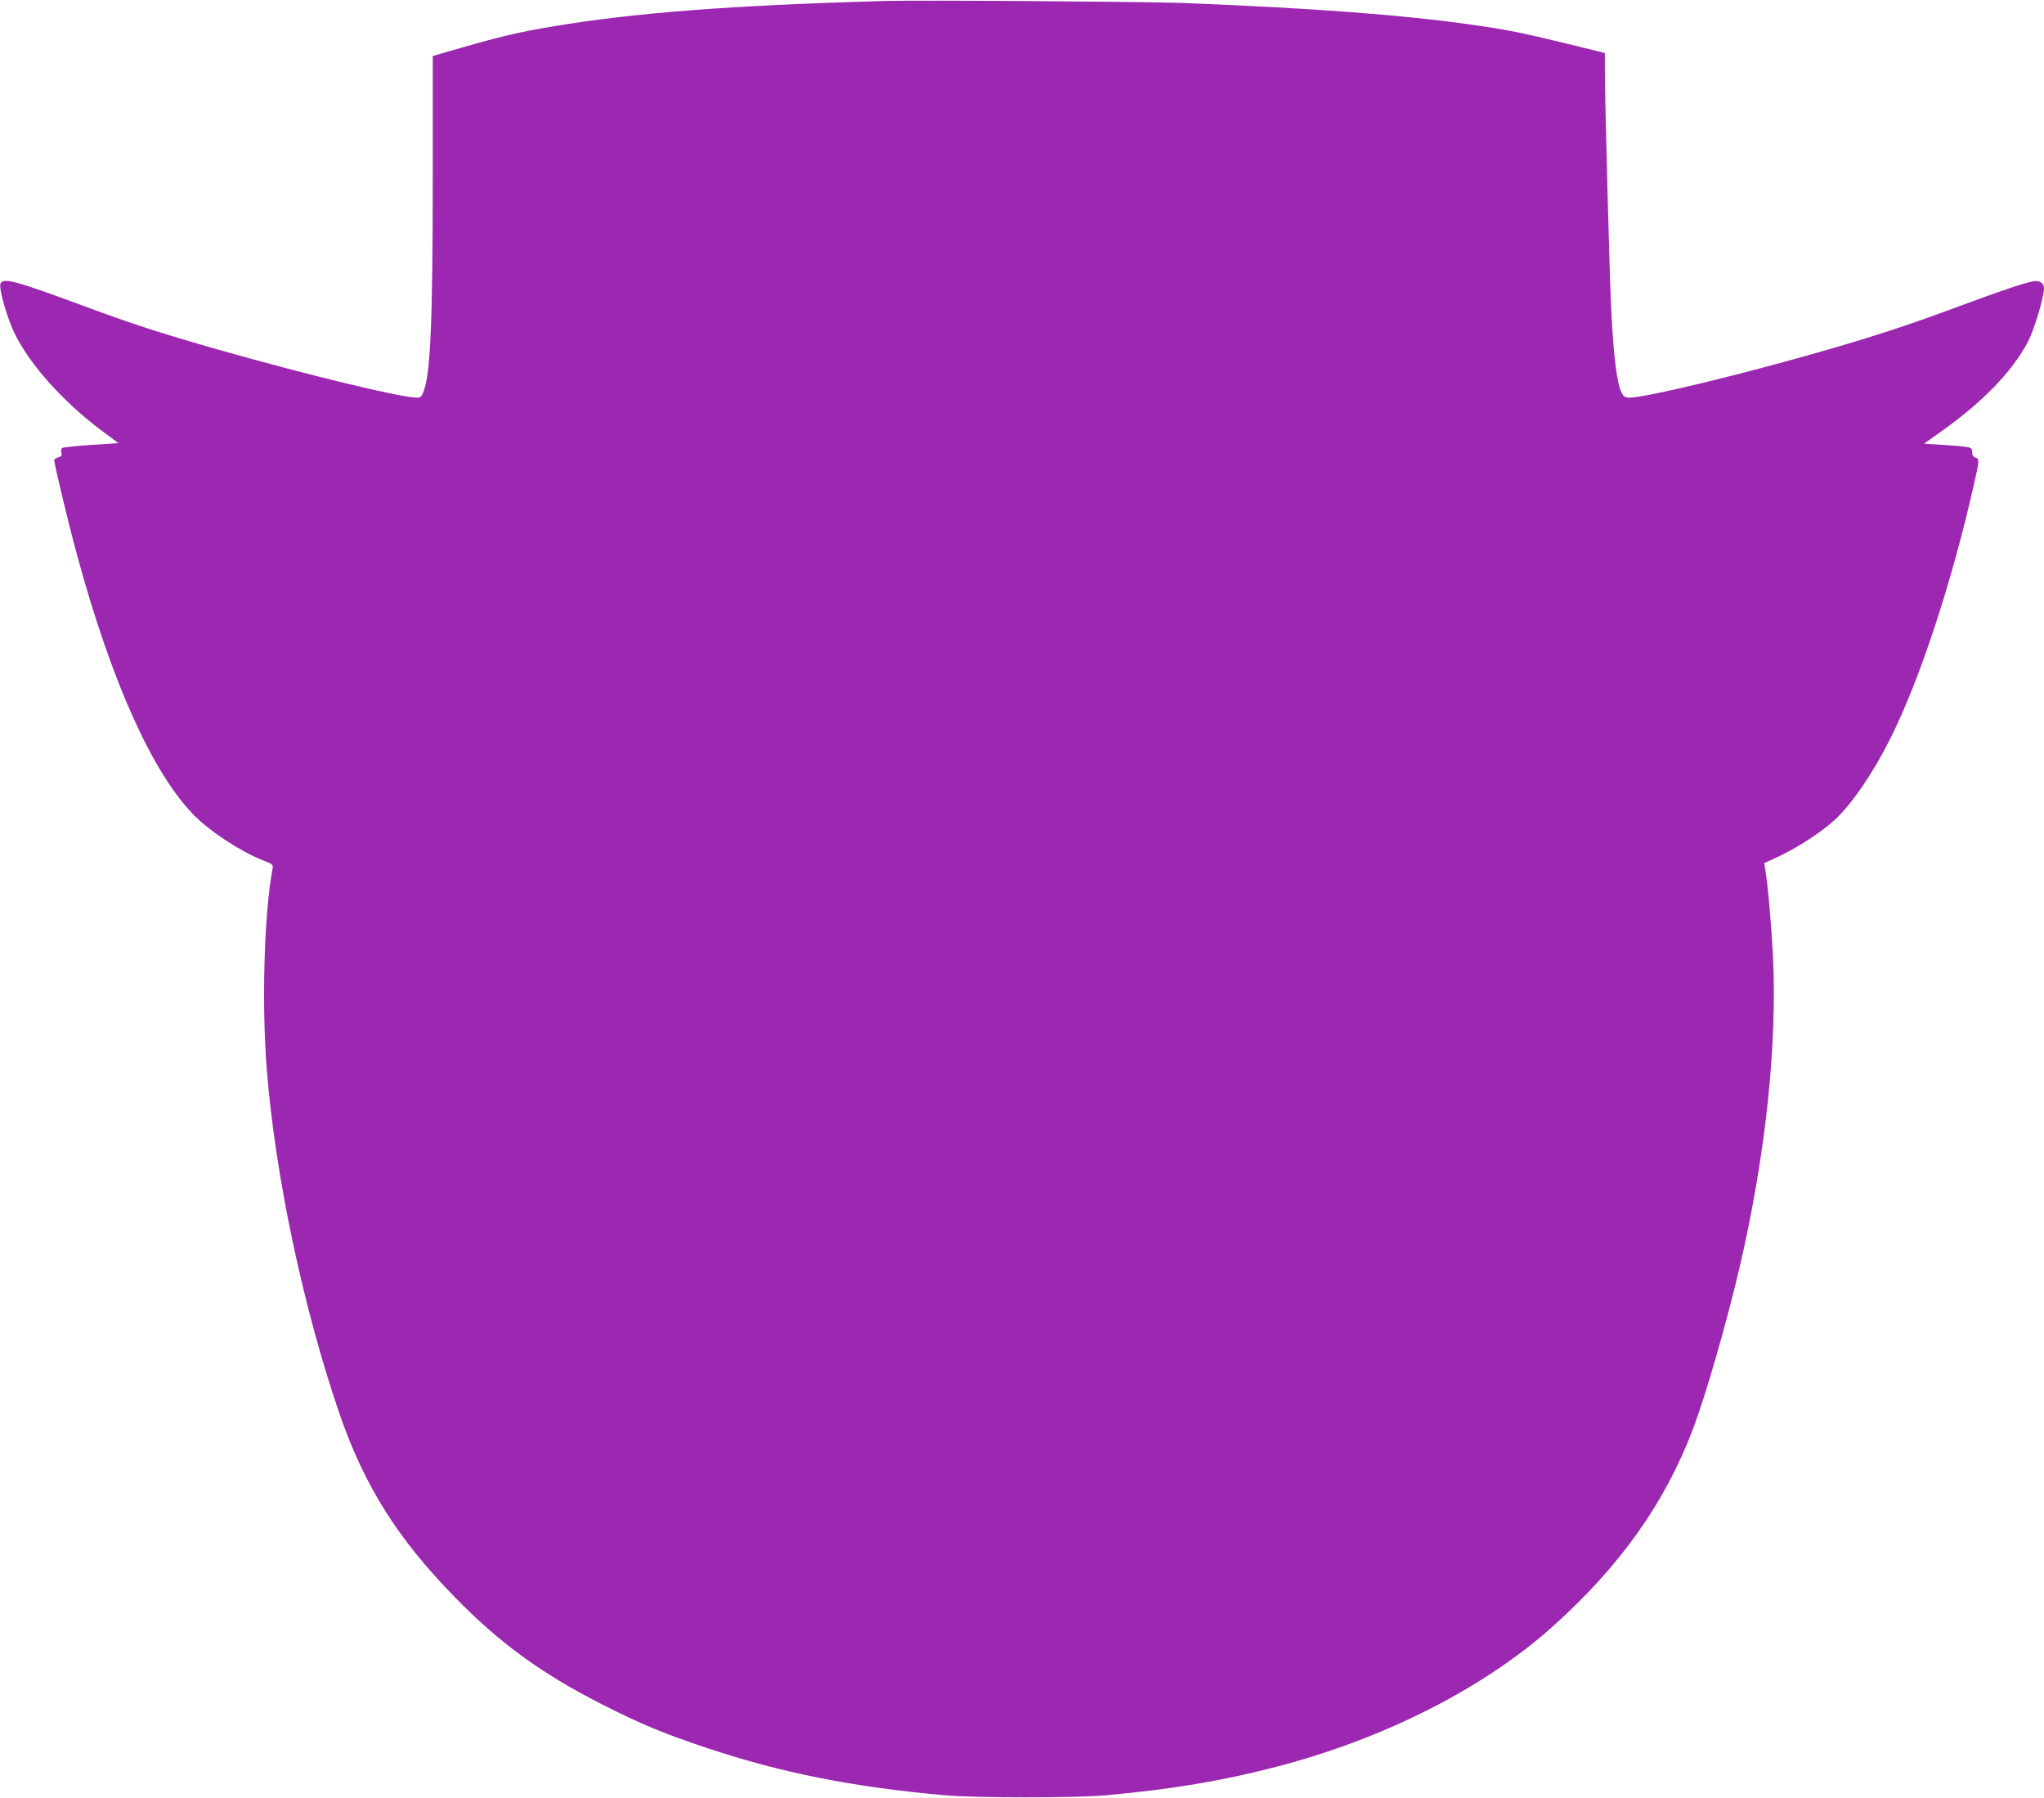 <?xml version="1.0" standalone="no"?>
<!DOCTYPE svg PUBLIC "-//W3C//DTD SVG 20010904//EN"
 "http://www.w3.org/TR/2001/REC-SVG-20010904/DTD/svg10.dtd">
<svg version="1.0" xmlns="http://www.w3.org/2000/svg"
 width="1280pt" height="1126pt" viewBox="0 0 1280 1126"
 preserveAspectRatio="xMidYMid meet">
<g transform="translate(0,1126) scale(0.1,-0.1)"
fill="#9c27b0" stroke="none">
<path d="M5540 11254 c-954 -27 -1569 -74 -2075 -159 -235 -39 -348 -67 -687
-166 l-68 -20 0 -742 c0 -920 -14 -1238 -56 -1354 -13 -37 -20 -43 -44 -43
-98 0 -685 142 -1245 301 -359 103 -530 158 -830 269 -440 163 -516 184 -532
143 -12 -30 44 -223 92 -318 96 -193 303 -422 534 -596 l113 -84 -170 -11
c-93 -6 -175 -15 -182 -19 -6 -4 -9 -17 -6 -30 5 -18 1 -24 -19 -29 -14 -4
-25 -11 -25 -17 0 -28 89 -399 145 -604 216 -791 470 -1354 729 -1619 99 -101
289 -226 429 -282 67 -26 69 -27 63 -58 -52 -280 -68 -848 -35 -1256 52 -659
227 -1487 454 -2150 155 -451 364 -785 725 -1153 279 -287 548 -481 925 -672
236 -120 383 -181 650 -270 466 -156 918 -246 1495 -297 191 -17 821 -17 1005
0 425 39 733 91 1081 182 667 175 1285 489 1714 872 423 378 706 775 883 1243
79 209 209 660 291 1010 163 701 237 1396 208 1962 -11 202 -30 421 -48 531
l-6 37 99 46 c118 56 262 151 344 226 108 101 239 293 348 511 186 372 386
982 525 1601 31 137 32 148 6 156 -14 4 -20 15 -20 35 0 31 -1 32 -208 46
l-93 6 93 66 c272 191 458 383 559 575 38 73 99 277 99 331 0 30 -19 46 -54
46 -39 0 -215 -60 -549 -184 -295 -110 -586 -202 -1002 -316 -462 -127 -907
-230 -990 -230 -27 0 -37 6 -49 28 -30 59 -50 214 -66 517 -10 195 -40 1324
-40 1516 l0 97 -227 56 c-296 72 -381 89 -598 120 -432 62 -999 105 -1805 137
-248 9 -1650 19 -1880 13z"/>
</g>
</svg>
